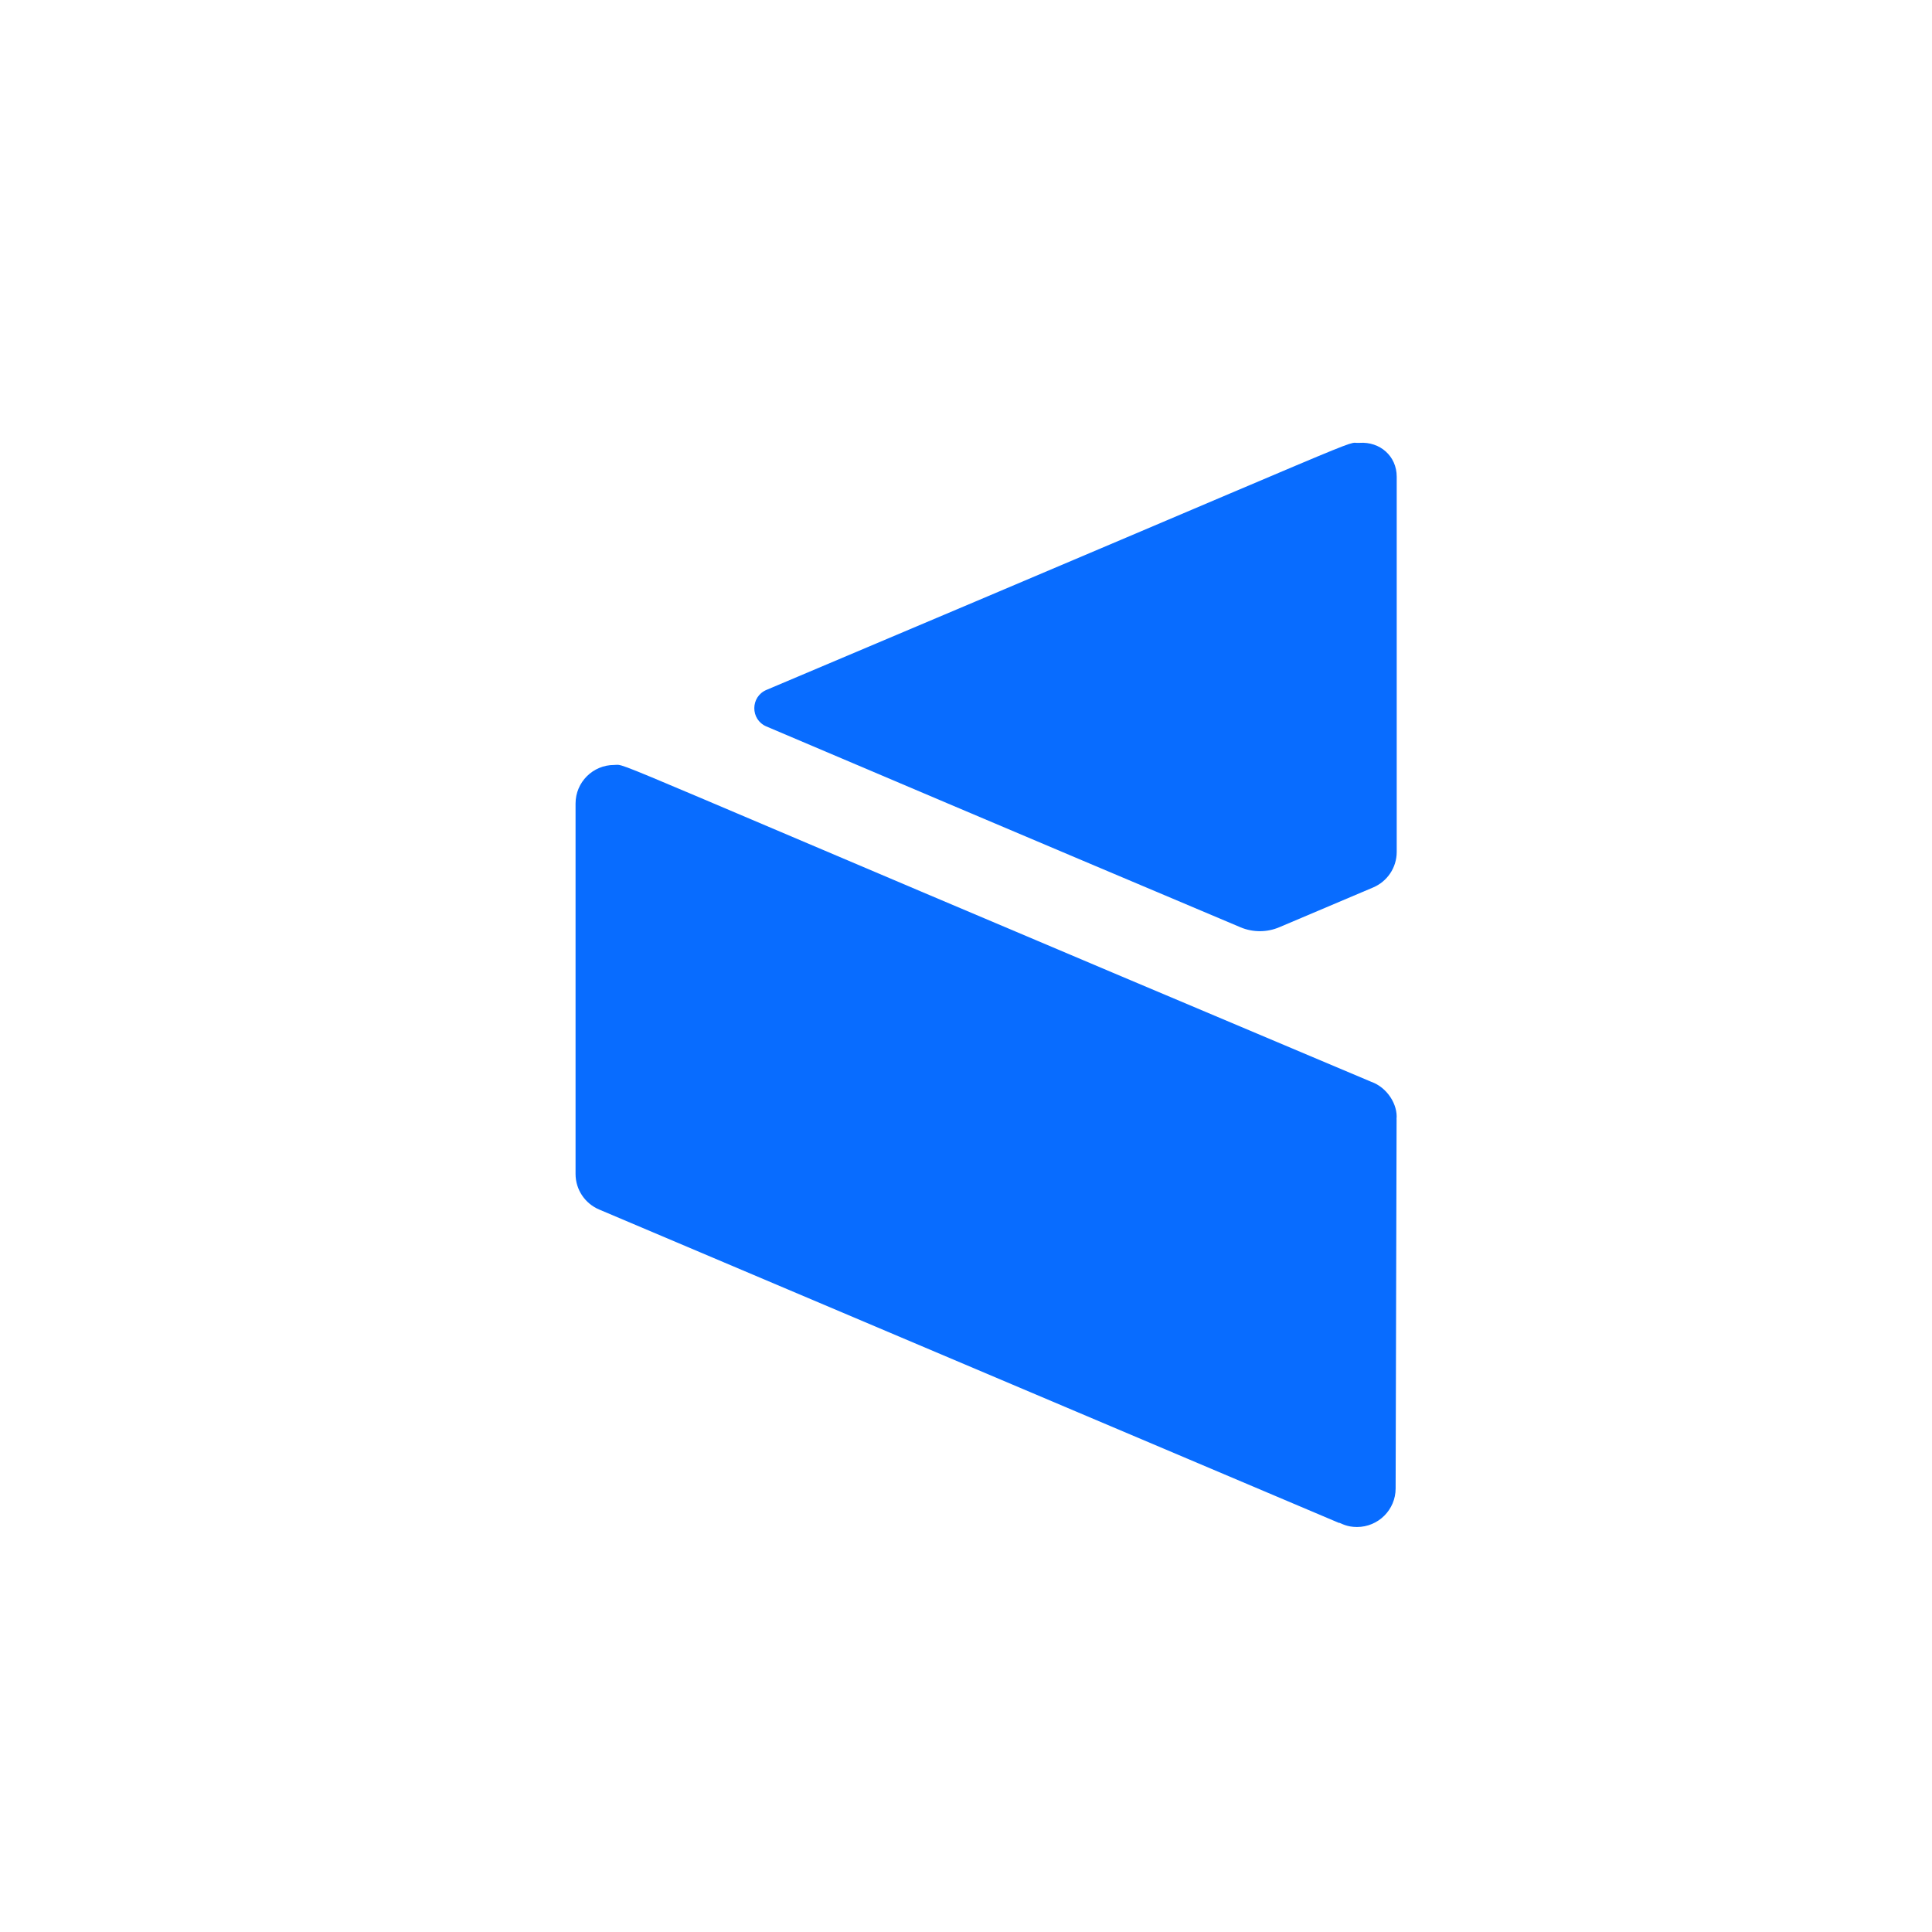 <svg width="32" height="32" viewBox="0 0 32 32" fill="none" xmlns="http://www.w3.org/2000/svg">
<path fill-rule="evenodd" clip-rule="evenodd" d="M12.693 12.032C14.183 12.665 16.6 13.693 20.547 15.359C20.752 15.445 20.984 15.445 21.189 15.358L22.744 14.699C22.973 14.602 23.134 14.375 23.134 14.11V7.895C23.134 7.555 22.857 7.312 22.518 7.335C22.213 7.356 23.283 6.955 12.695 11.427C12.428 11.54 12.426 11.918 12.693 12.032Z" fill="#086CFF"/>
<path fill-rule="evenodd" clip-rule="evenodd" d="M22.187 25.228L9.923 20.033C9.694 19.936 9.533 19.709 9.533 19.444V13.309C9.533 12.956 9.819 12.67 10.173 12.67C10.418 12.67 9.583 12.384 22.712 17.918C22.978 18.012 23.155 18.298 23.131 18.537L23.132 18.538L23.116 24.653C23.116 25.006 22.829 25.292 22.475 25.292C22.305 25.292 22.215 25.231 22.177 25.219" fill="#086CFF"/>
</svg>
